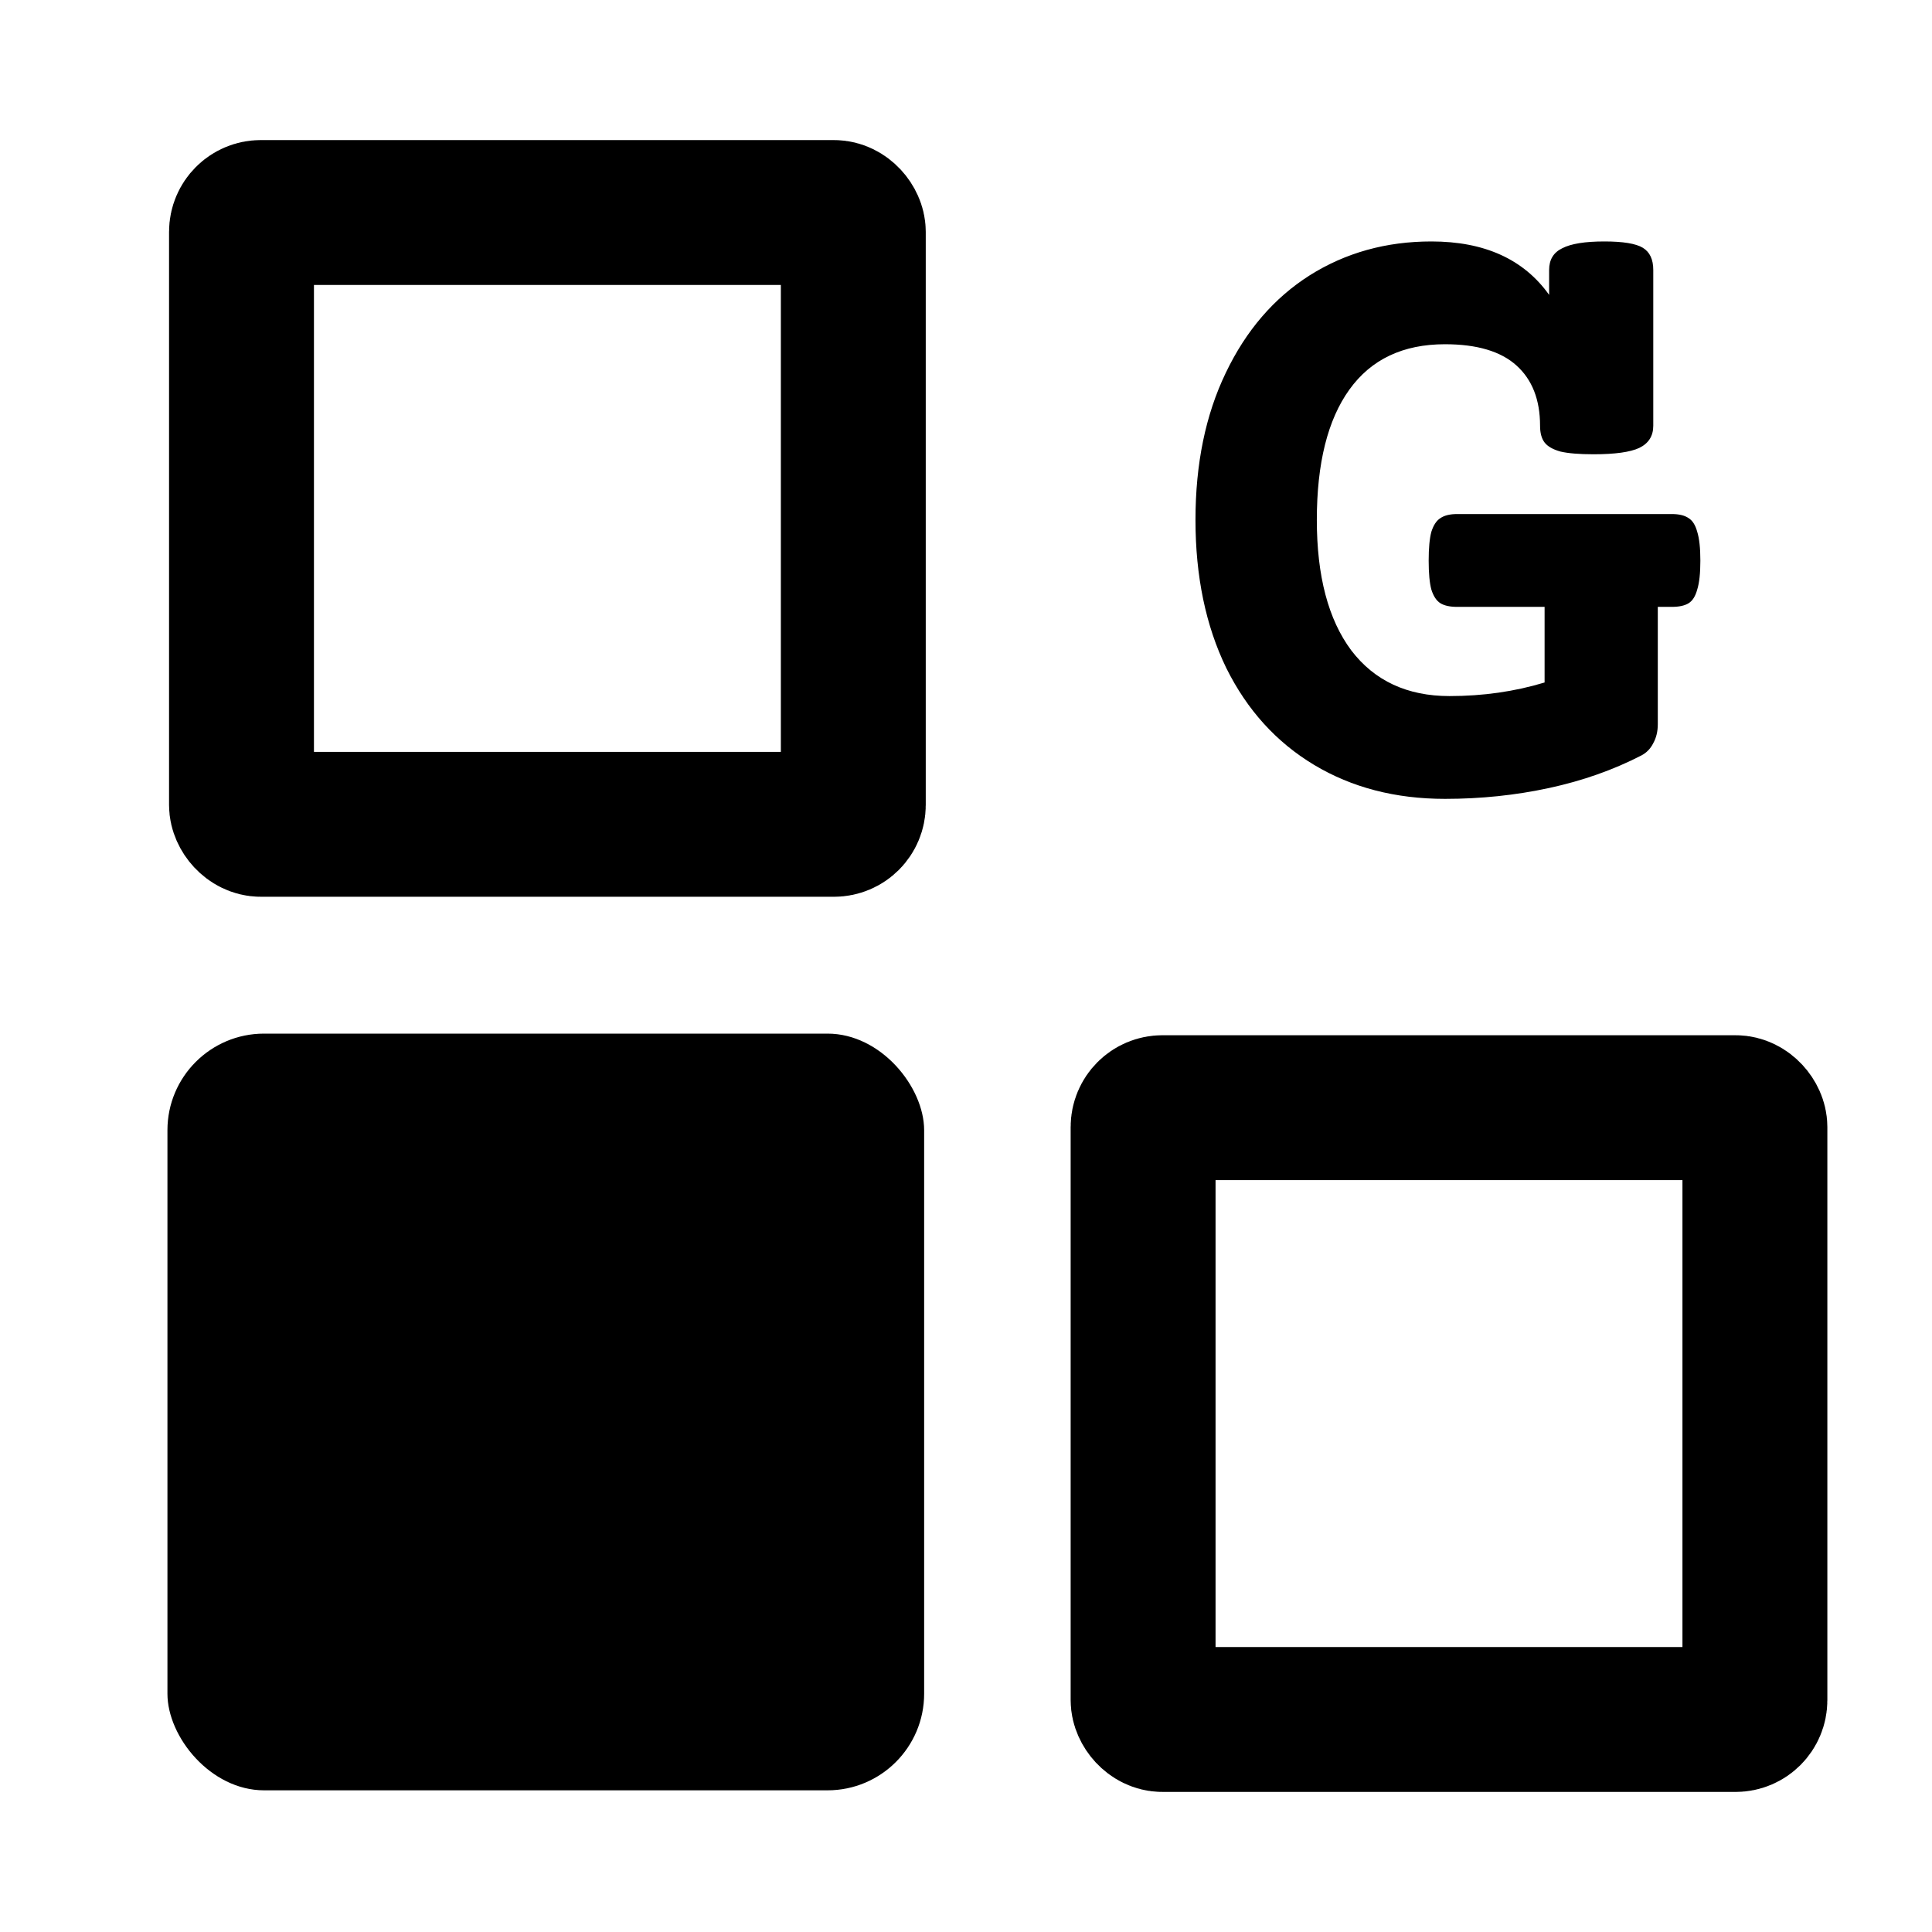 <svg width="600" height="600" viewBox="0 0 600 600" fill="none" xmlns="http://www.w3.org/2000/svg">
<rect x="52" y="321" width="235" height="235" rx="30" fill="black"/>
<path d="M498.25 74.984C504.062 74.984 508.047 75.641 510.203 76.953C512.359 78.266 513.438 80.562 513.438 83.844V132.219C513.438 135.406 511.984 137.703 509.078 139.109C506.266 140.422 501.531 141.078 494.875 141.078C490.469 141.078 487.047 140.797 484.609 140.234C482.266 139.578 480.625 138.641 479.688 137.422C478.75 136.203 478.281 134.469 478.281 132.219C478.281 124.156 475.844 117.922 470.969 113.516C466.094 109.109 458.688 106.906 448.75 106.906C435.719 106.906 425.828 111.594 419.078 120.969C412.328 130.344 408.953 143.844 408.953 161.469C408.953 178.906 412.516 192.406 419.641 201.969C426.859 211.438 437.031 216.172 450.156 216.172C460.562 216.172 470.406 214.766 479.688 211.953V188.469H452.547C450.297 188.469 448.562 188.094 447.344 187.344C446.125 186.594 445.188 185.188 444.531 183.125C443.969 181.062 443.688 178.062 443.688 174.125C443.688 170.188 443.969 167.188 444.531 165.125C445.188 163.062 446.125 161.656 447.344 160.906C448.562 160.062 450.297 159.641 452.547 159.641H519.203C521.453 159.641 523.188 160.062 524.406 160.906C525.625 161.656 526.516 163.062 527.078 165.125C527.734 167.188 528.062 170.188 528.062 174.125C528.062 178.062 527.734 181.062 527.078 183.125C526.516 185.188 525.625 186.594 524.406 187.344C523.188 188.094 521.453 188.469 519.203 188.469H514.844V224.891C514.844 227.141 514.375 229.109 513.438 230.797C512.594 232.484 511.375 233.75 509.781 234.594C501.062 239.094 491.5 242.469 481.094 244.719C470.688 246.969 459.906 248.094 448.75 248.094C433.375 248.094 419.828 244.578 408.109 237.547C396.391 230.516 387.297 220.484 380.828 207.453C374.453 194.328 371.266 179 371.266 161.469C371.266 144.031 374.406 128.797 380.688 115.766C386.969 102.641 395.641 92.562 406.703 85.531C417.859 78.5 430.469 74.984 444.531 74.984C461.031 74.984 473.219 80.516 481.094 91.578V83.844C481.094 80.656 482.453 78.406 485.172 77.094C487.891 75.688 492.25 74.984 498.25 74.984Z" fill="black"/>
<rect x="75" y="66" width="190" height="190" rx="6" stroke="black" stroke-width="45" stroke-miterlimit="16" stroke-linecap="square"/>
<rect x="355" y="344" width="190" height="190" rx="6" stroke="black" stroke-width="45" stroke-miterlimit="16" stroke-linecap="square"/>
</svg>
